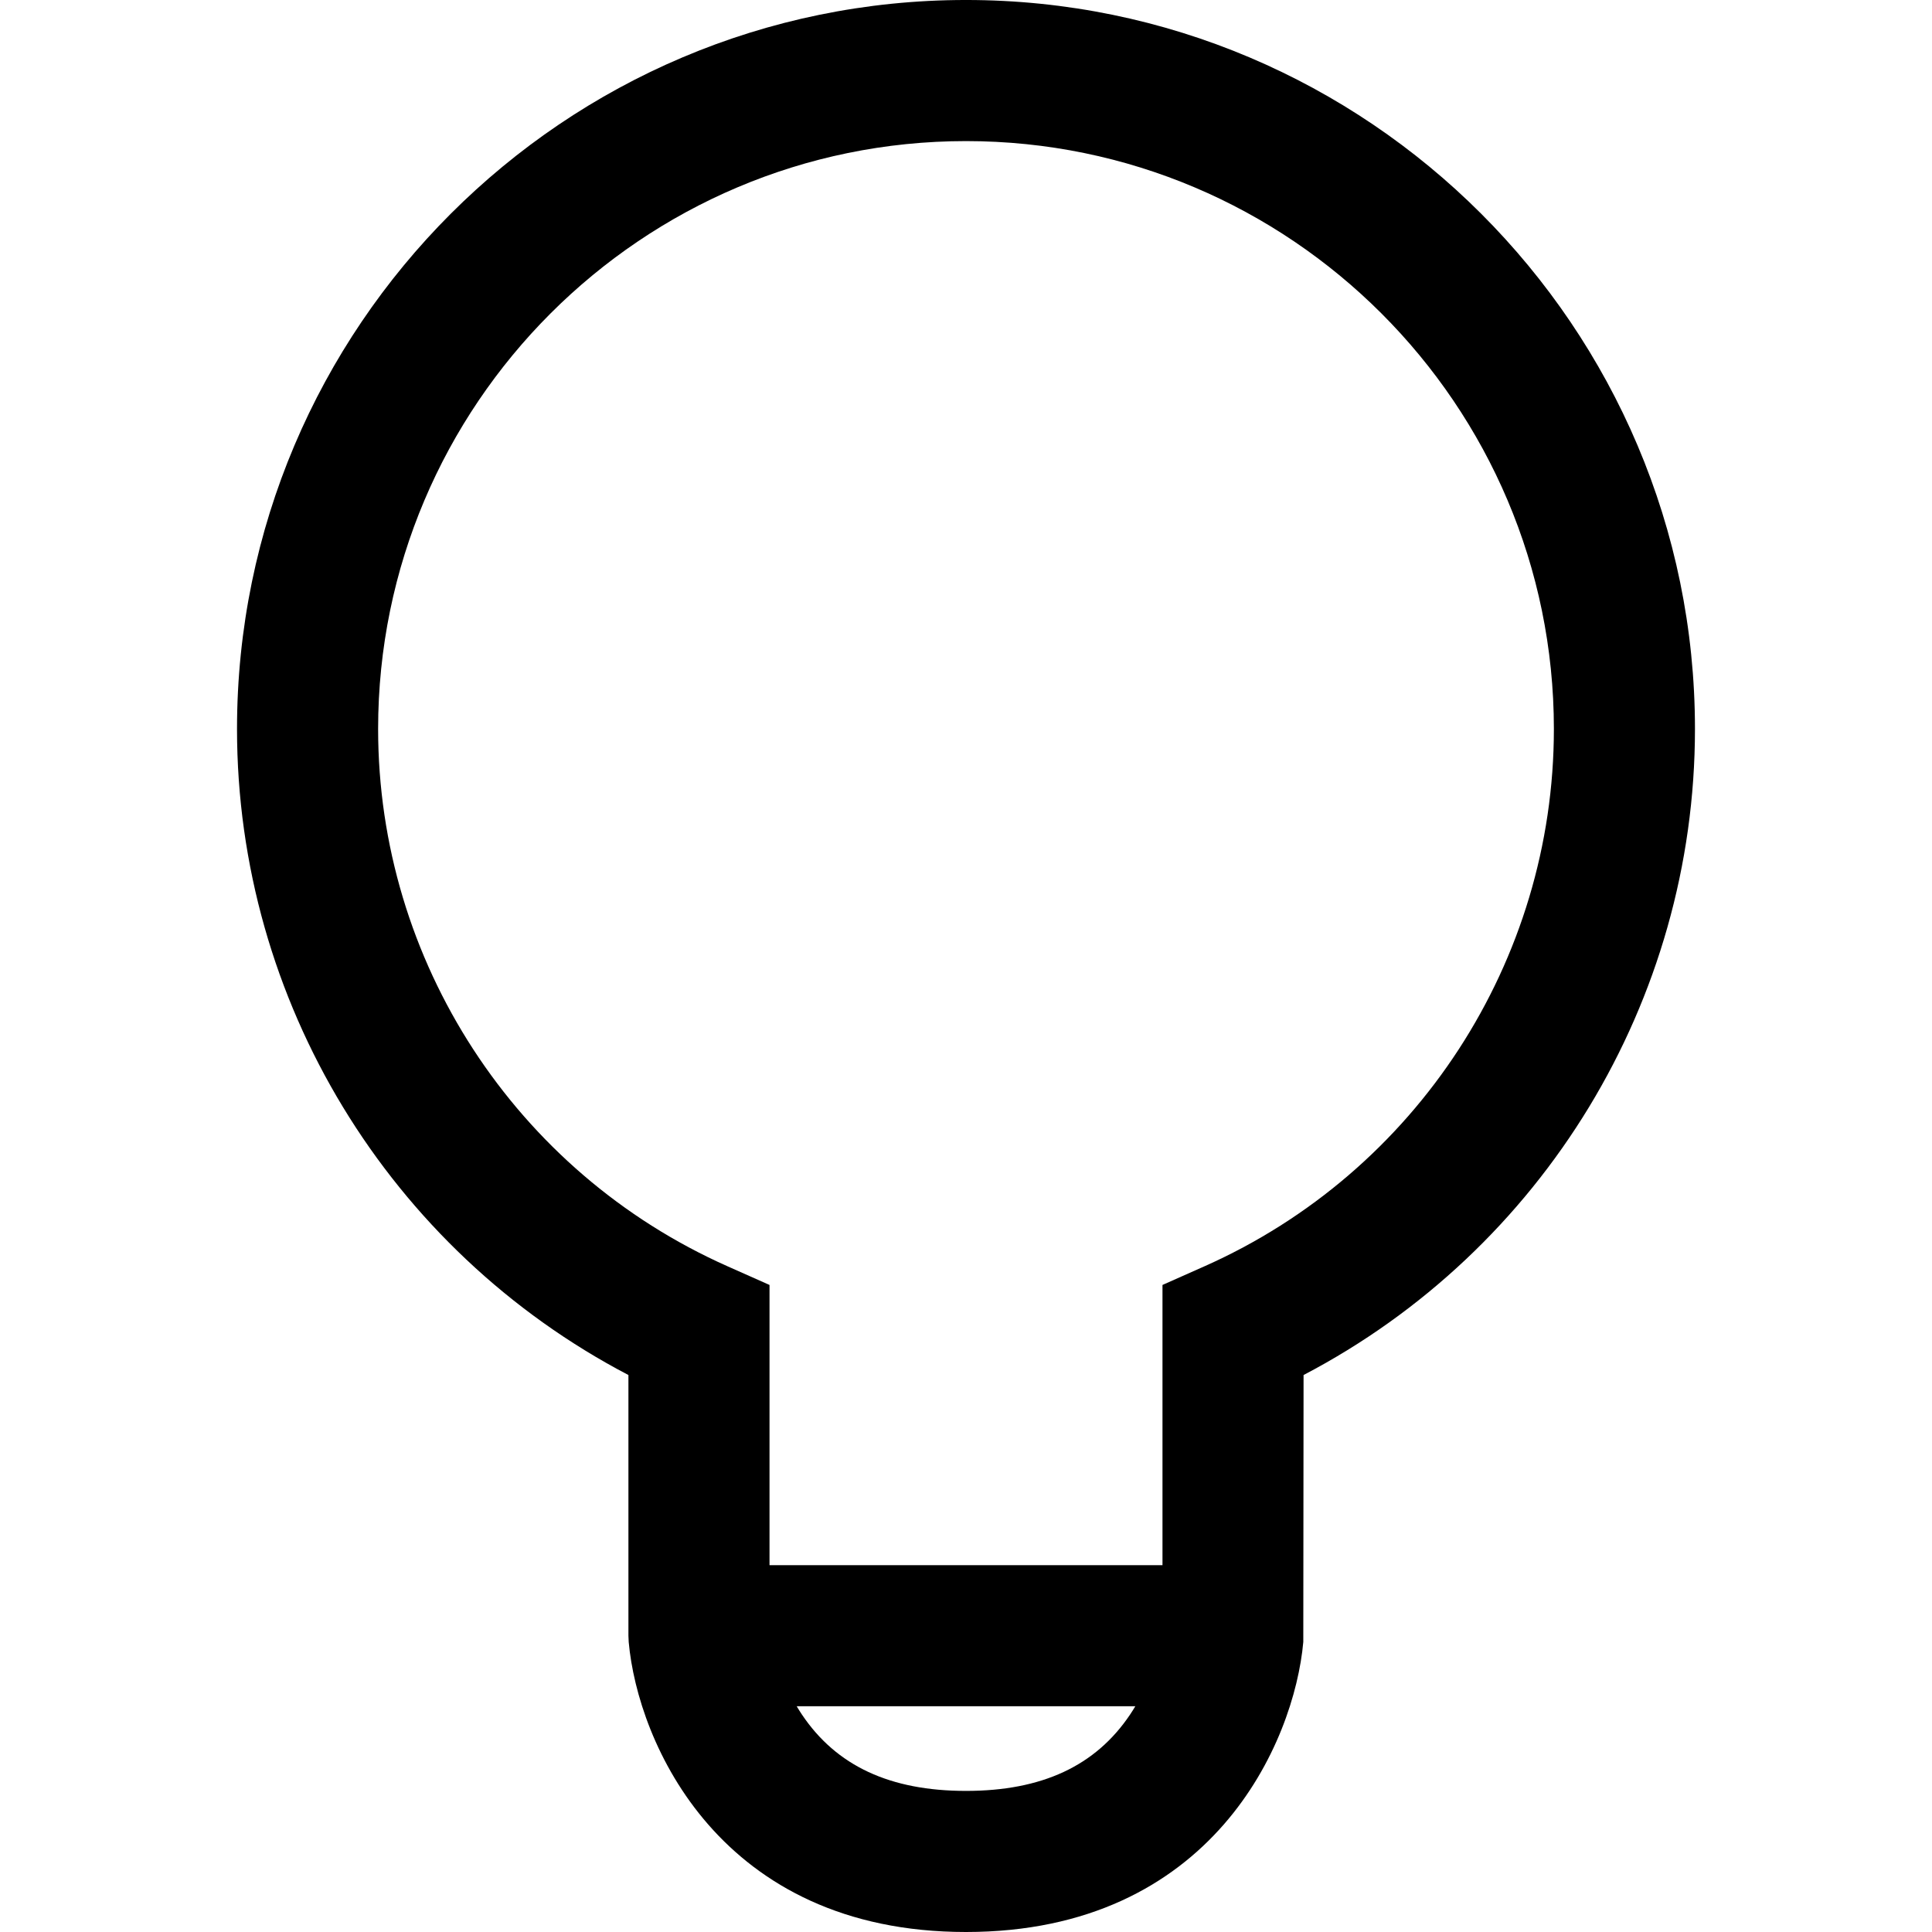 <?xml version="1.0" encoding="iso-8859-1"?>
<!-- Uploaded to: SVG Repo, www.svgrepo.com, Generator: SVG Repo Mixer Tools -->
<!DOCTYPE svg PUBLIC "-//W3C//DTD SVG 1.1//EN" "http://www.w3.org/Graphics/SVG/1.1/DTD/svg11.dtd">
<svg fill="#000000" height="800px" width="800px" version="1.1" id="Capa_1" xmlns="http://www.w3.org/2000/svg" xmlns:xlink="http://www.w3.org/1999/xlink" 
	 viewBox="0 0 205.398 205.398" xml:space="preserve">
<path d="M66.81,146.185v27.713l0.03,0.666c0.95,10.665,9.668,30.834,35.859,30.834c26.191,0,34.909-20.169,35.859-30.835
	l0.029-28.379c25.432-13.301,41.611-39.745,41.611-68.685c0-42.733-34.767-77.5-77.5-77.5c-42.733,0-77.5,34.767-77.5,77.5
	C25.199,106.438,41.378,132.882,66.81,146.185z M102.699,190.398c-8.074,0-13.781-2.657-17.448-8.124
	c-0.195-0.291-0.377-0.584-0.551-0.876h35.999c-0.174,0.292-0.355,0.585-0.551,0.876
	C116.48,187.741,110.773,190.398,102.699,190.398z M102.699,15c34.463,0,62.5,28.038,62.5,62.5
	c0,24.674-14.585,47.099-37.157,57.129l-4.454,1.979v29.79H81.81v-29.79l-4.454-1.98C54.784,124.598,40.199,102.173,40.199,77.5
	C40.199,43.038,68.237,15,102.699,15z"/>
</svg>